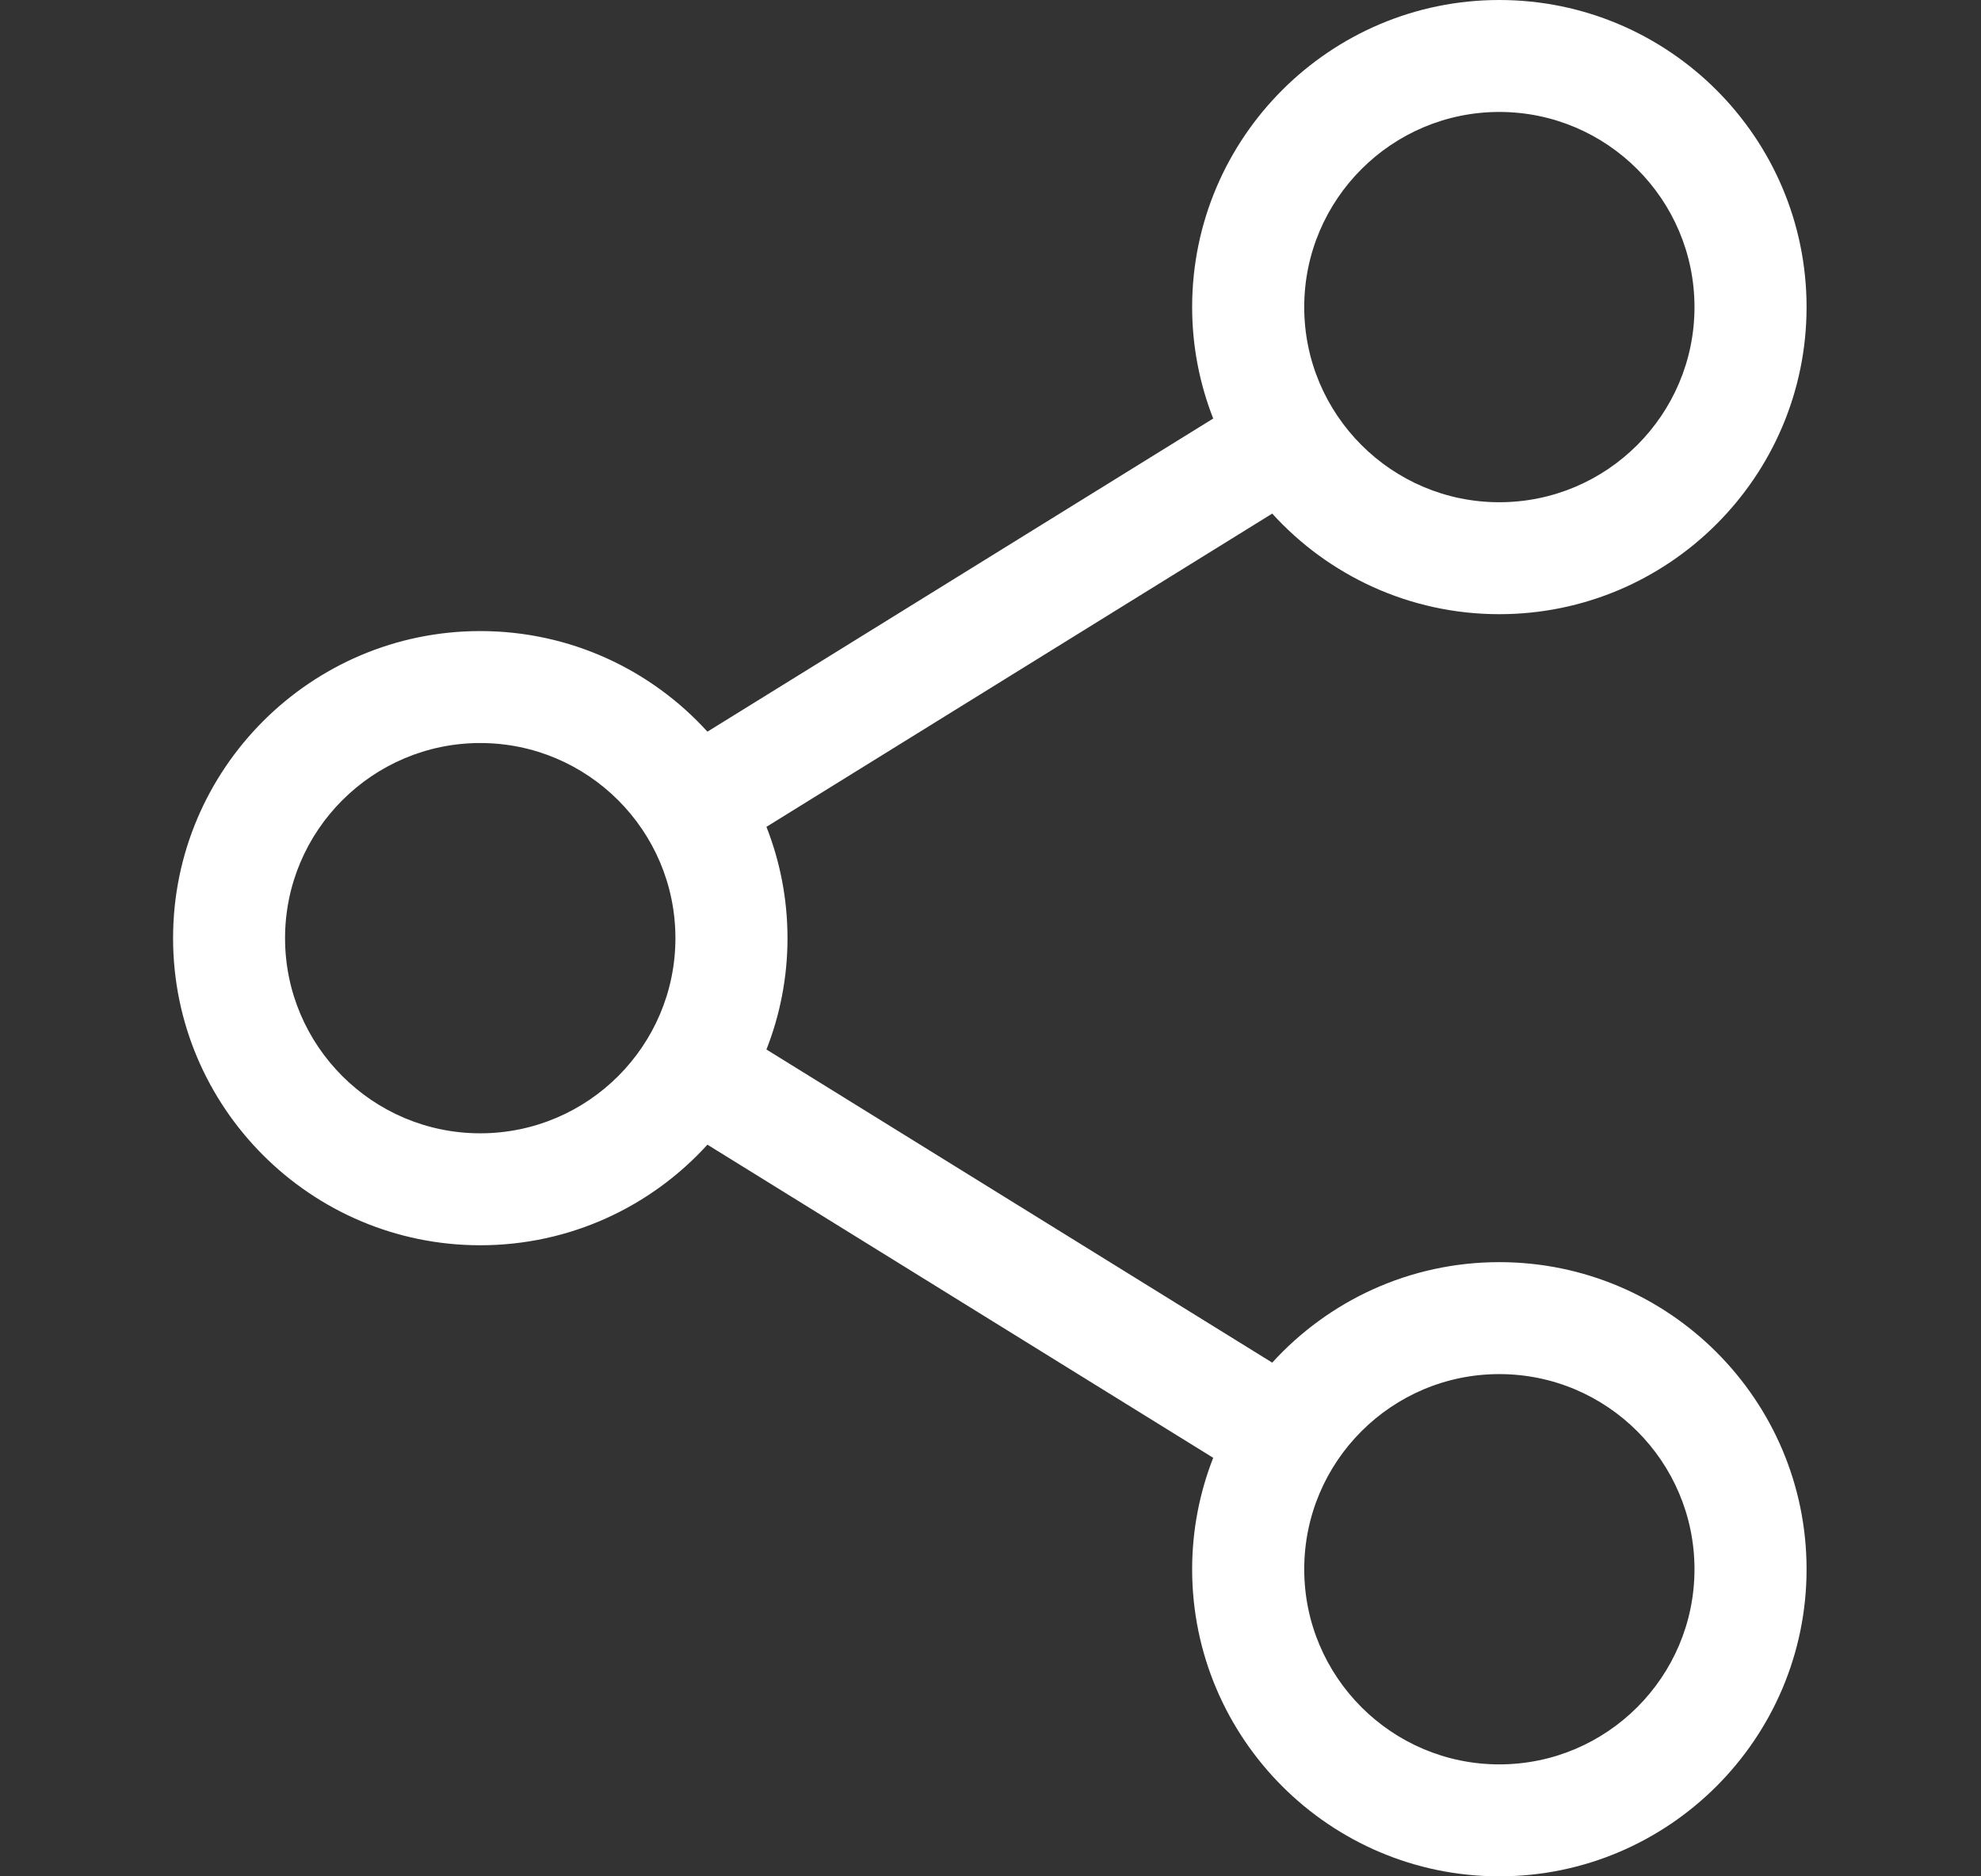 <svg width="19" height="18" viewBox="0 0 19 18" fill="none" xmlns="http://www.w3.org/2000/svg">
<rect x="0" y="0" width="19" height="18" fill="#333333" stroke="none"/>
<path d="M14.38 12.108C13.518 12.108 12.741 12.48 12.202 13.072L7.351 10.068C7.481 9.737 7.553 9.377 7.553 9C7.553 8.623 7.481 8.263 7.351 7.932L12.202 4.927C12.741 5.52 13.518 5.892 14.38 5.892C16.005 5.892 17.327 4.571 17.327 2.946C17.327 1.322 16.005 0 14.38 0C12.756 0 11.434 1.322 11.434 2.946C11.434 3.323 11.506 3.683 11.636 4.015L6.785 7.019C6.246 6.426 5.469 6.054 4.606 6.054C2.982 6.054 1.66 7.376 1.66 9C1.66 10.625 2.982 11.946 4.606 11.946C5.469 11.946 6.246 11.574 6.785 10.981L11.636 13.985C11.506 14.317 11.434 14.677 11.434 15.054C11.434 16.678 12.756 18 14.38 18C16.005 18 17.327 16.678 17.327 15.054C17.327 13.429 16.005 12.108 14.38 12.108ZM12.509 2.946C12.509 1.914 13.348 1.074 14.38 1.074C15.413 1.074 16.252 1.914 16.252 2.946C16.252 3.978 15.413 4.818 14.38 4.818C13.348 4.818 12.509 3.978 12.509 2.946ZM4.606 10.872C3.574 10.872 2.734 10.032 2.734 9C2.734 7.968 3.574 7.128 4.606 7.128C5.639 7.128 6.478 7.968 6.478 9C6.478 10.032 5.639 10.872 4.606 10.872ZM12.509 15.054C12.509 14.021 13.348 13.182 14.38 13.182C15.413 13.182 16.252 14.021 16.252 15.054C16.252 16.086 15.413 16.926 14.38 16.926C13.348 16.926 12.509 16.086 12.509 15.054Z" fill="white"/>
</svg>
